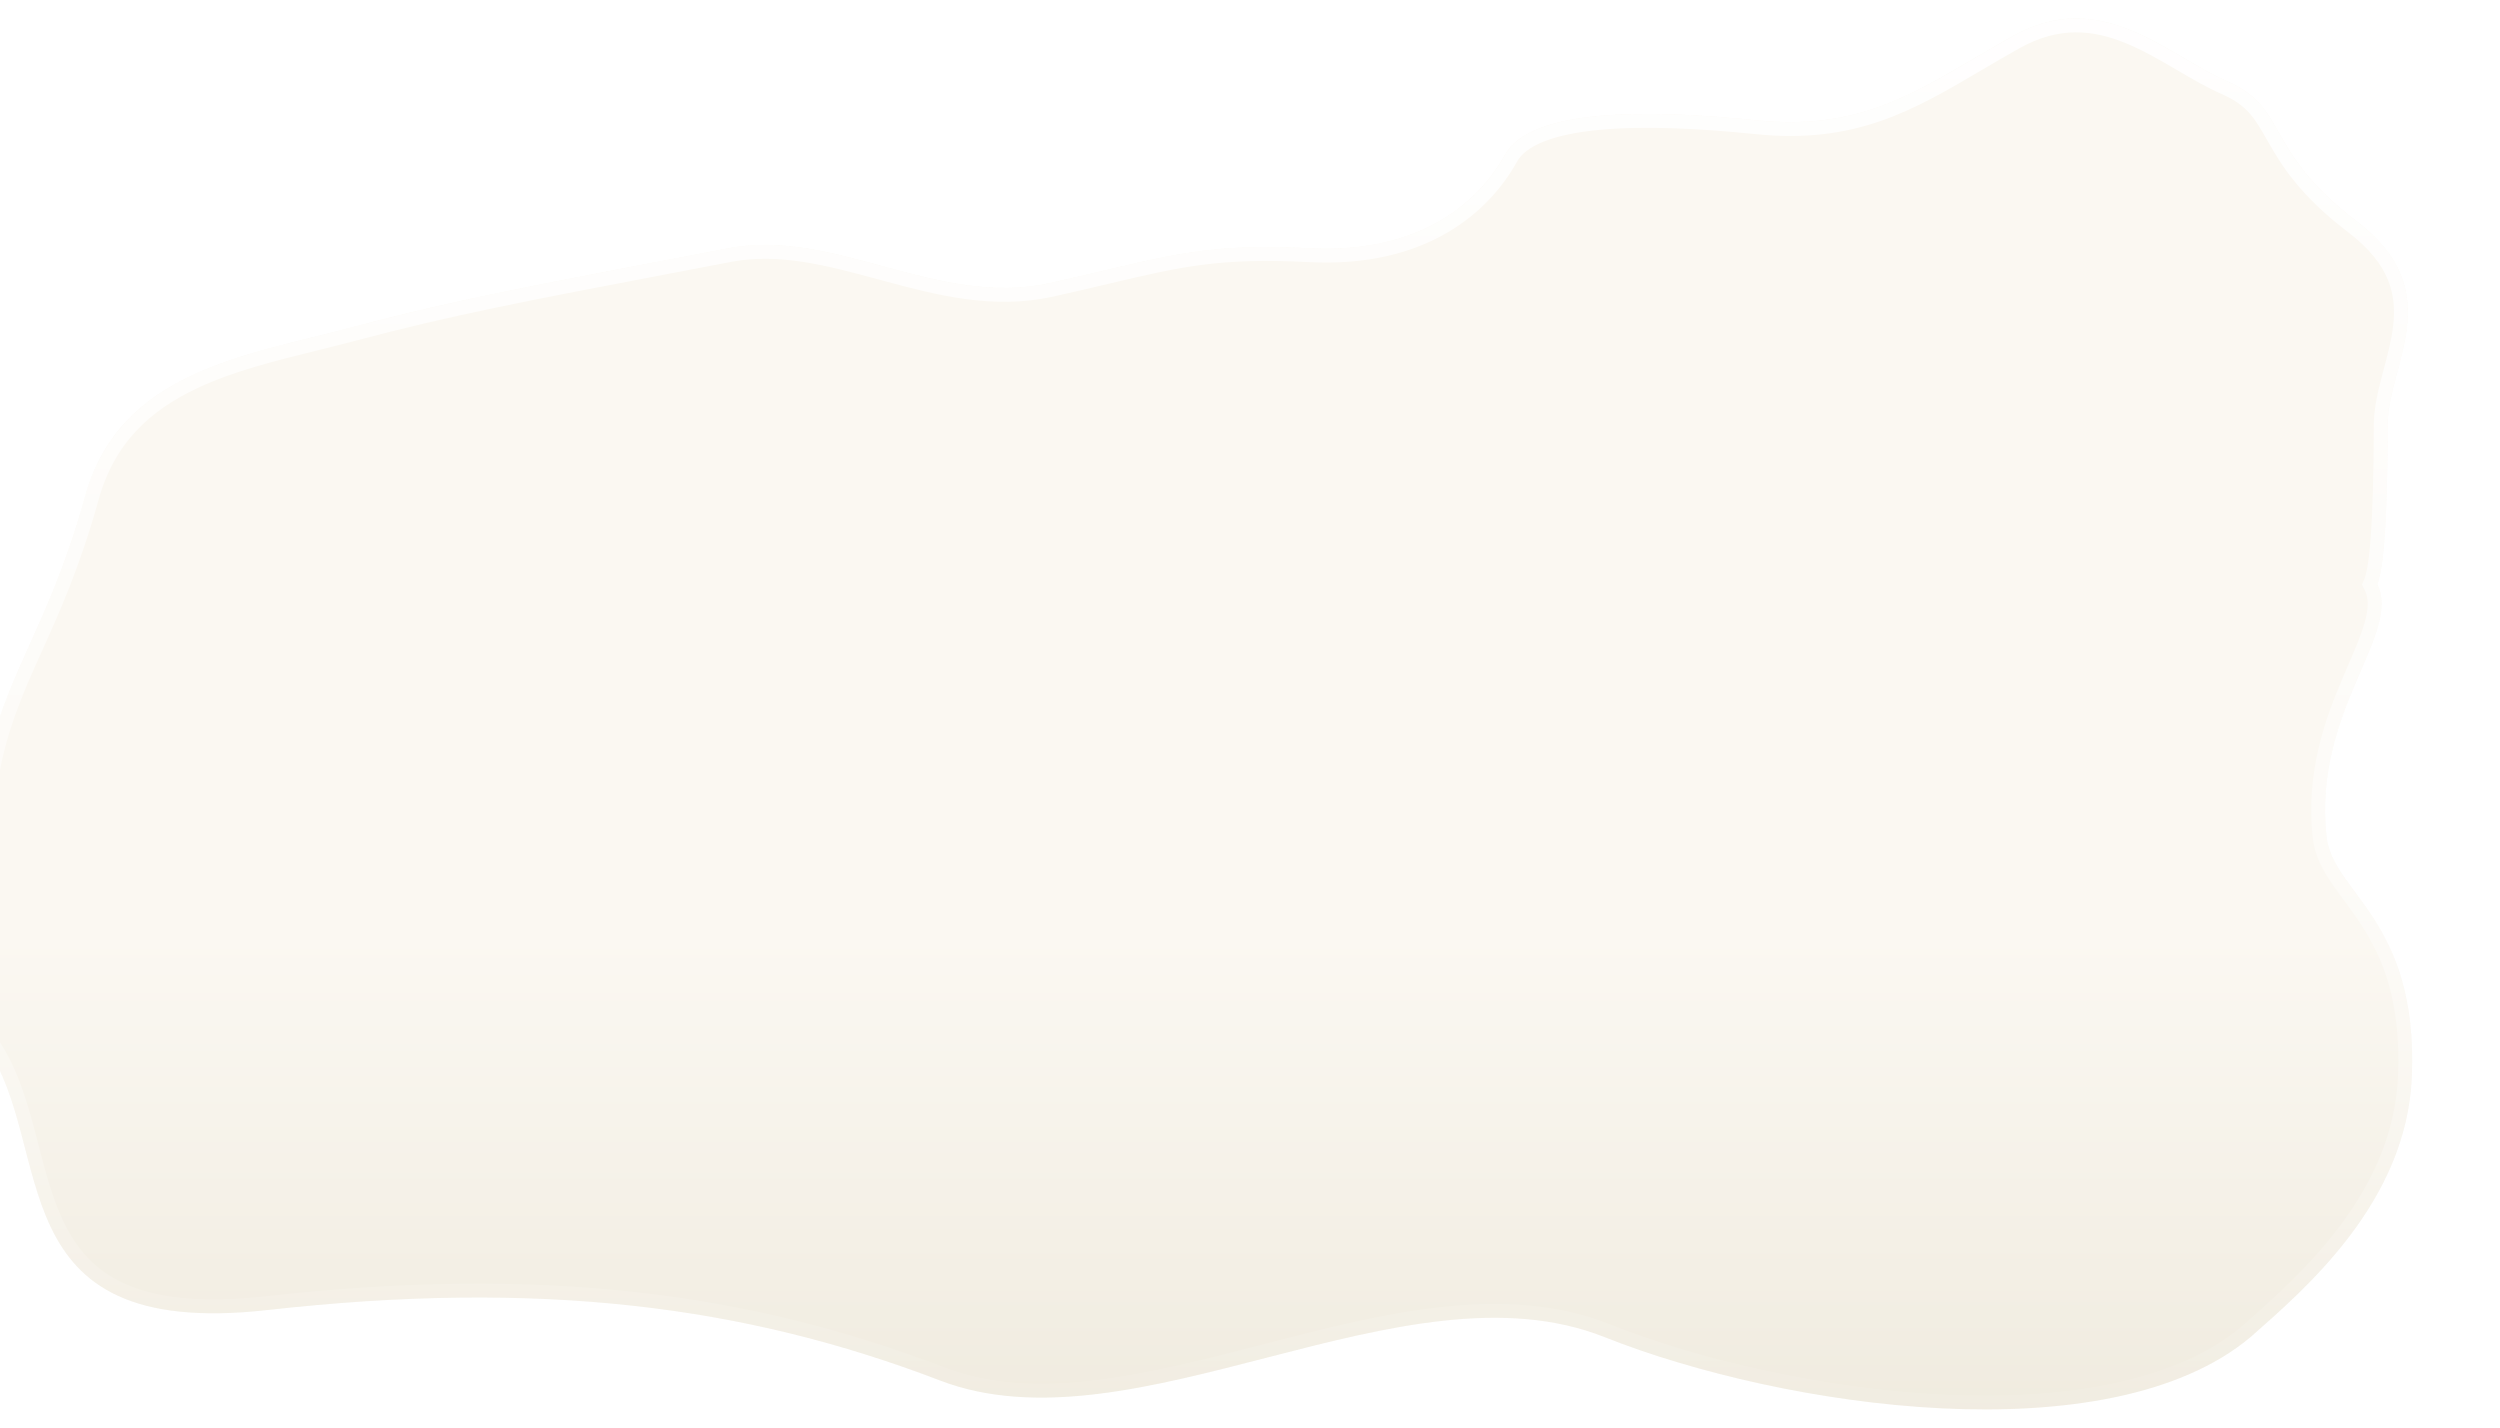<svg width="541" height="309" viewBox="0 0 541 309" fill="none" xmlns="http://www.w3.org/2000/svg">
<g filter="url(#filter0_di)">
<path d="M540.927 228.937C539.828 256.123 517.904 274.866 505.995 285.364C475.307 311.058 404.943 300.736 366.268 285.364C322.753 268.069 264.521 310.889 222.382 294.727C180.243 278.564 135.919 272.865 76.833 279.496C17.747 286.126 31.383 244.168 15.81 222.204C0.237 200.24 12.146 184.078 15.81 163.357C19.474 142.636 29.432 132.312 37.41 103.443C44.895 76.358 71.937 73.014 95.297 66.798C118.656 60.581 137.215 57.266 176.638 49.725C199.675 45.318 221.924 62.654 246.2 57.266C270.475 51.879 278.117 48.481 302.393 49.725C326.668 50.968 339.18 39.446 344.676 29.5C350.172 19.554 374.906 19.554 399.182 22.041C423.457 24.527 435.287 14.61 454.524 3.835C473.761 -6.94 487.722 7.809 501.005 13.611C514.288 19.413 508.797 28.523 528.95 43.856C549.104 59.19 535.675 74.834 535.675 88.095C535.675 98.704 535.426 117.844 533.442 122.403C538.785 133.178 519.469 149.939 522.463 177.024C523.823 189.326 542.301 194.955 540.927 228.937Z" fill="url(#paint0_linear)"/>
<path d="M532.098 123.069L531.788 122.444L532.066 121.804C532.463 120.894 532.834 119.052 533.138 116.438C533.435 113.886 533.65 110.773 533.804 107.448C534.113 100.802 534.175 93.393 534.175 88.095C534.175 84.559 535.068 80.918 536.008 77.361C536.108 76.983 536.209 76.606 536.309 76.229C537.169 72.999 538.018 69.815 538.379 66.586C538.779 63.015 538.569 59.476 537.116 55.943C535.663 52.409 532.915 48.758 528.042 45.05C517.752 37.221 513.966 30.928 511.098 25.903C511.01 25.748 510.923 25.596 510.837 25.445C509.531 23.151 508.464 21.278 507.011 19.615C505.501 17.886 503.54 16.355 500.405 14.986C497.263 13.614 494.095 11.76 490.929 9.908C490.648 9.744 490.368 9.58 490.088 9.416C486.606 7.384 483.099 5.385 479.433 3.897C472.186 0.956 464.382 0.033 455.257 5.144C452.405 6.741 449.704 8.33 447.089 9.867C432.237 18.601 420.167 25.698 399.029 23.533C386.921 22.293 374.785 21.683 365.027 22.602C360.146 23.061 355.934 23.897 352.645 25.186C349.345 26.479 347.128 28.165 345.989 30.226C340.236 40.637 327.205 52.497 302.316 51.223C282.757 50.221 274.216 52.243 258.565 55.947C254.994 56.793 251.052 57.726 246.525 58.73C233.976 61.515 221.999 58.41 210.562 55.311C210.273 55.233 209.985 55.155 209.697 55.077C198.452 52.026 187.756 49.125 176.92 51.198C172.519 52.04 168.379 52.829 164.464 53.575C133.285 59.517 116.379 62.74 95.683 68.247C92.89 68.99 90.068 69.688 87.249 70.385C78.122 72.642 69.026 74.891 61.04 78.652C50.708 83.516 42.453 90.827 38.856 103.843C34.958 117.947 30.586 127.67 26.728 136.252C26.605 136.526 26.482 136.798 26.36 137.07C22.417 145.847 19.083 153.458 17.287 163.618C16.367 168.817 14.94 173.725 13.572 178.424L13.514 178.624C12.121 183.411 10.804 187.97 10.077 192.549C8.641 201.596 9.505 210.719 17.033 221.336C21.099 227.071 23.221 234.053 25.055 240.97C25.334 242.02 25.605 243.067 25.876 244.11C27.411 250.027 28.905 255.791 31.358 260.927C34.207 266.895 38.306 271.903 45.188 275.067C52.12 278.254 62.04 279.647 76.666 278.005C135.953 271.352 180.524 277.065 222.919 293.326C233.137 297.245 244.404 297.617 256.341 296.161C267.983 294.741 280.137 291.602 292.463 288.419L293.434 288.168C306.049 284.911 318.829 281.656 331.192 280.312C343.567 278.968 355.635 279.524 366.822 283.97C386.008 291.596 413.105 297.984 439.2 299.266C465.367 300.551 490.127 296.683 505.018 284.226C505.231 284.039 505.446 283.849 505.665 283.656C517.779 272.985 538.378 254.84 539.428 228.877C540.102 212.217 535.923 202.615 531.458 195.661C530.33 193.904 529.177 192.306 528.057 190.785C527.844 190.495 527.631 190.207 527.419 189.92C526.528 188.716 525.66 187.542 524.876 186.392C522.929 183.538 521.353 180.633 520.972 177.189C519.431 163.244 523.646 151.981 527.453 143.011C527.825 142.133 528.192 141.281 528.548 140.455C530.03 137.011 531.328 133.996 532.118 131.258C533.092 127.885 533.186 125.264 532.098 123.069Z" stroke="url(#paint1_linear)" stroke-width="3"/>
</g>
<defs>
<filter id="filter0_di" x="-7" y="0" width="548" height="309" filterUnits="userSpaceOnUse" color-interpolation-filters="sRGB">
<feFlood flood-opacity="0" result="BackgroundImageFix"/>
<feColorMatrix in="SourceAlpha" type="matrix" values="0 0 0 0 0 0 0 0 0 0 0 0 0 0 0 0 0 0 127 0" result="hardAlpha"/>
<feOffset dx="-4" dy="4"/>
<feGaussianBlur stdDeviation="2"/>
<feComposite in2="hardAlpha" operator="out"/>
<feColorMatrix type="matrix" values="0 0 0 0 0 0 0 0 0 0 0 0 0 0 0 0 0 0 0.25 0"/>
<feBlend mode="normal" in2="BackgroundImageFix" result="effect1_dropShadow"/>
<feBlend mode="normal" in="SourceGraphic" in2="effect1_dropShadow" result="shape"/>
<feColorMatrix in="SourceAlpha" type="matrix" values="0 0 0 0 0 0 0 0 0 0 0 0 0 0 0 0 0 0 127 0" result="hardAlpha"/>
<feOffset dx="-15"/>
<feGaussianBlur stdDeviation="27.5"/>
<feComposite in2="hardAlpha" operator="arithmetic" k2="-1" k3="1"/>
<feColorMatrix type="matrix" values="0 0 0 0 0 0 0 0 0 0 0 0 0 0 0 0 0 0 0.05 0"/>
<feBlend mode="normal" in2="shape" result="effect2_innerShadow"/>
</filter>
<linearGradient id="paint0_linear" x1="288.42" y1="-27.016" x2="288.42" y2="319.672" gradientUnits="userSpaceOnUse">
<stop offset="0.651" stop-color="#FBF8F2"/>
<stop offset="1" stop-color="#EEE9DC"/>
</linearGradient>
<linearGradient id="paint1_linear" x1="288.42" y1="-27.016" x2="288.42" y2="319.672" gradientUnits="userSpaceOnUse">
<stop stop-color="white"/>
<stop offset="1" stop-color="white" stop-opacity="0"/>
</linearGradient>
</defs>
</svg>
